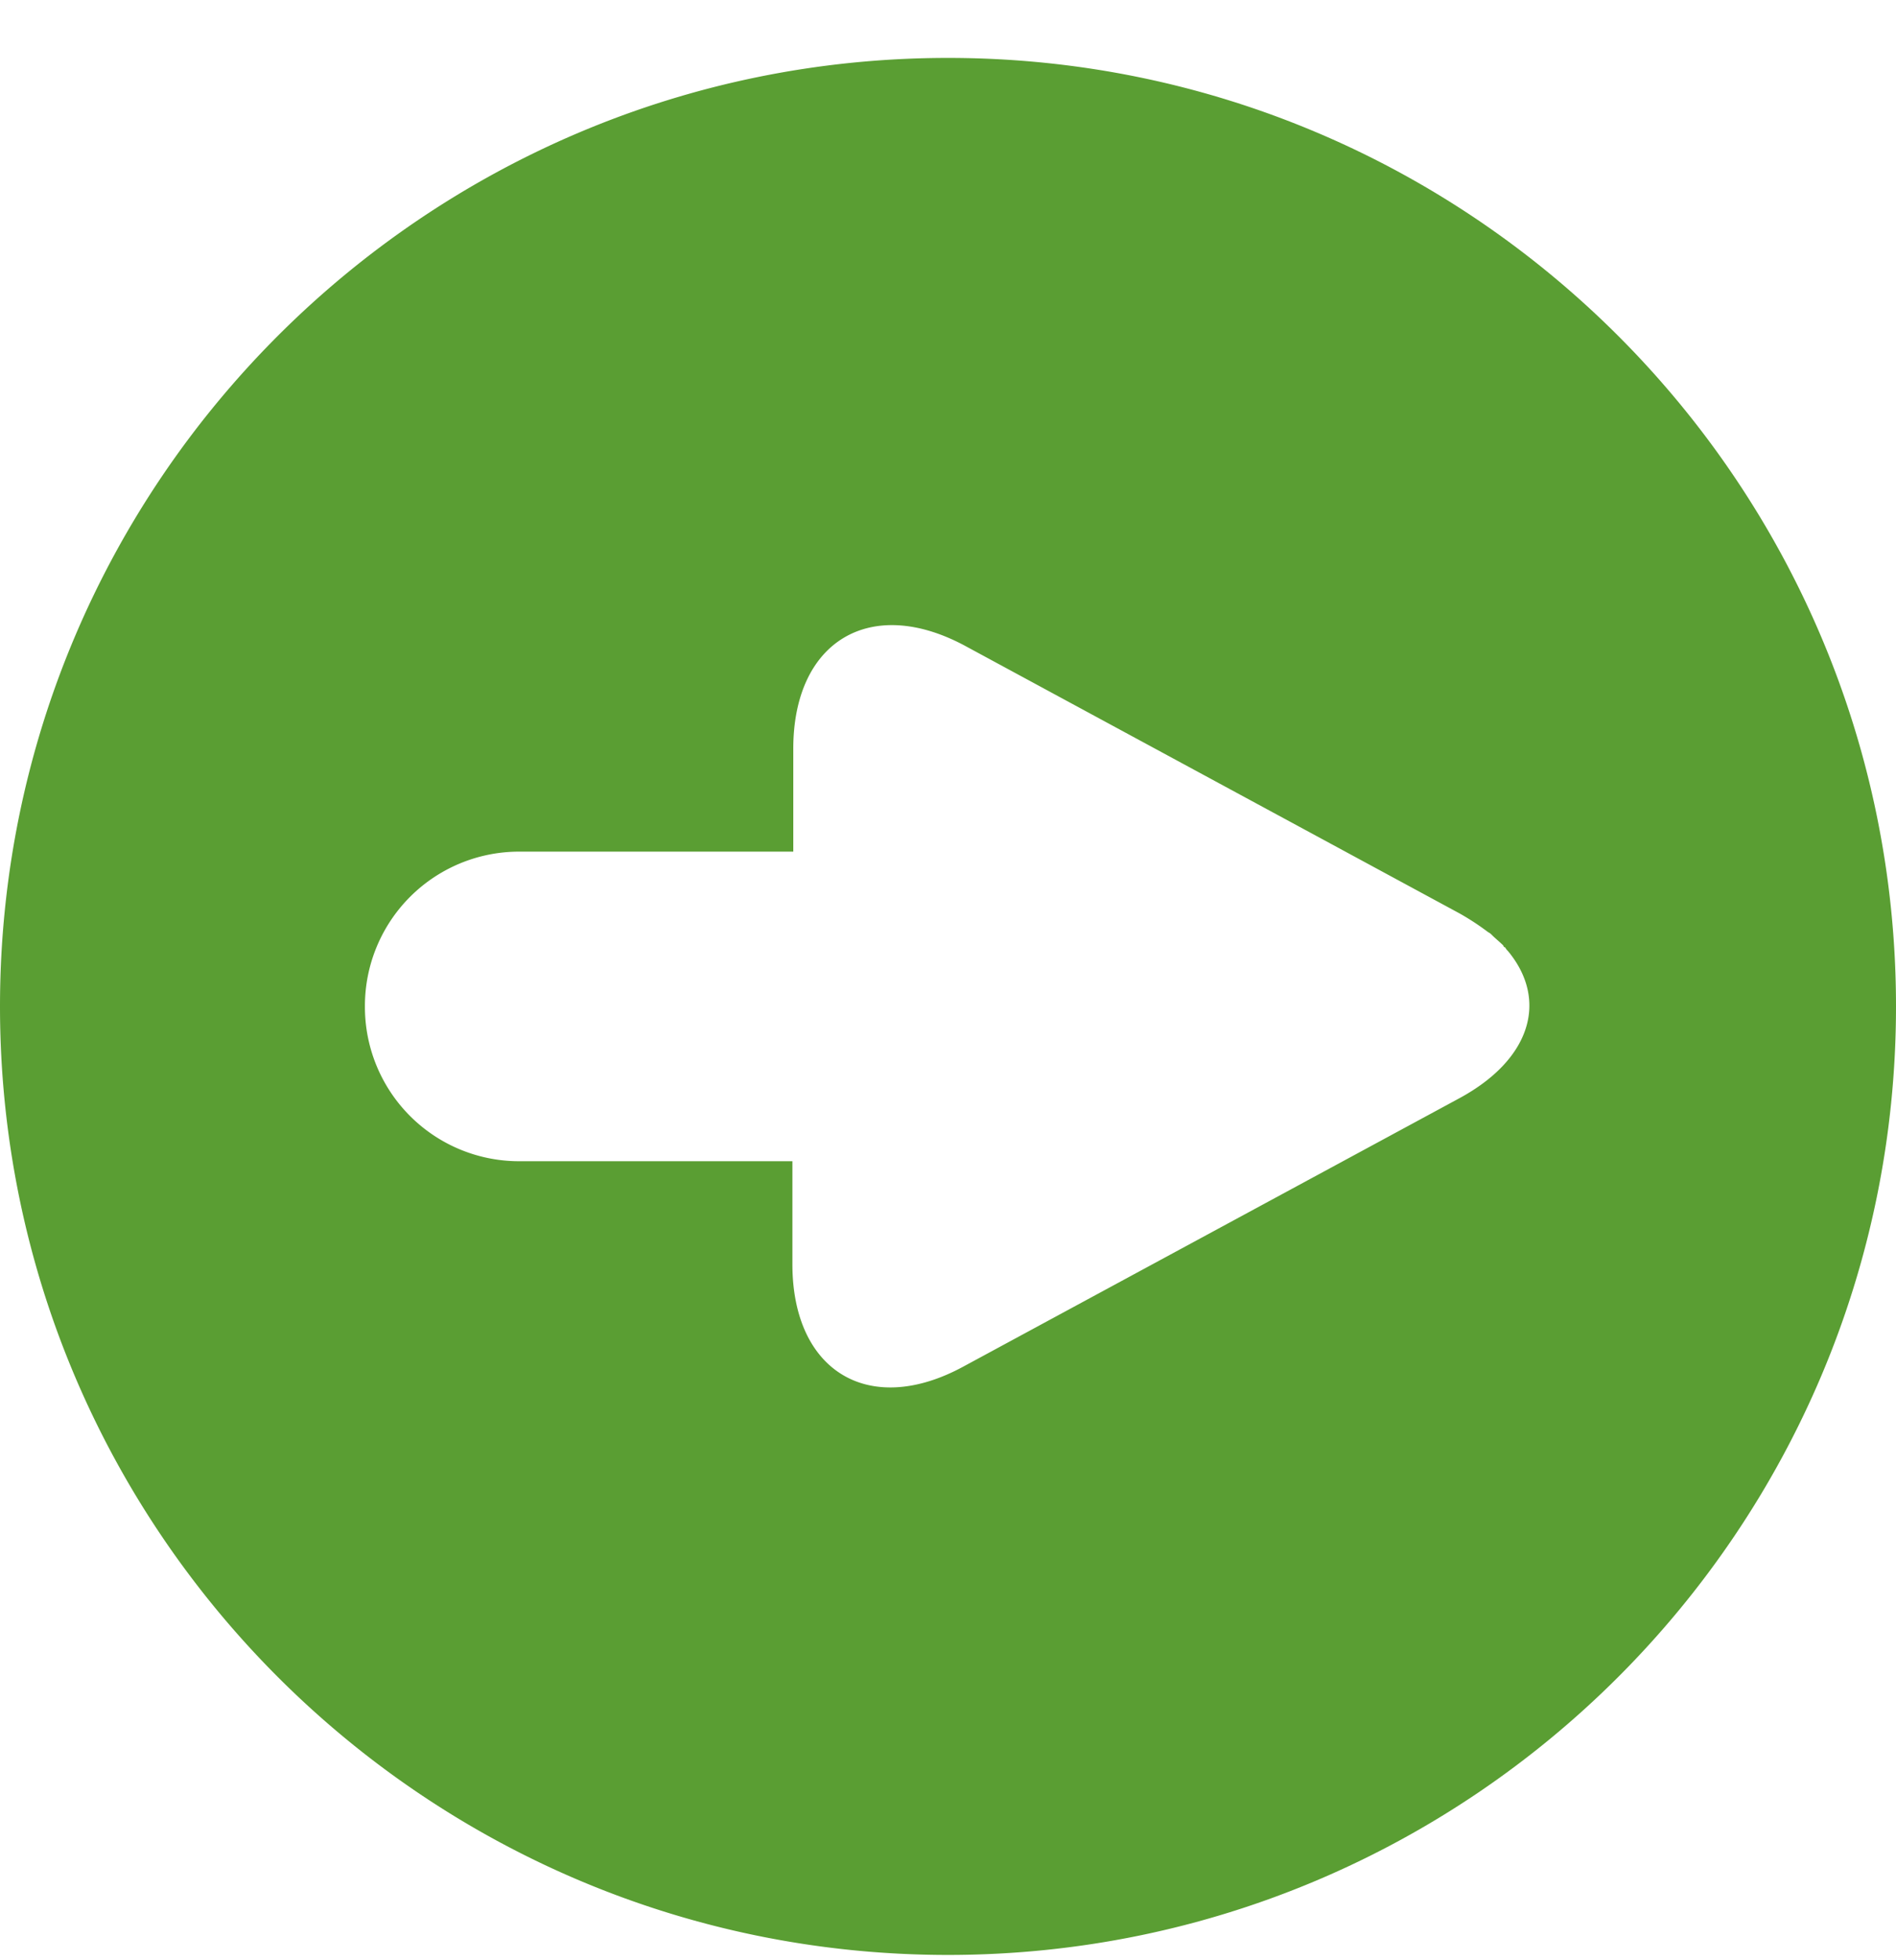 <svg xmlns="http://www.w3.org/2000/svg" width="30" height="31" fill="none"><path fill="#5A9E33" d="M15 30.916c-8.278 0-15-6.721-15-15s6.722-15 15-15 15 6.722 15 15c0 8.279-6.722 15-15 15m8.788-15.962q-.021-.021 0 0c-.071-.07-.128-.113-.184-.17-.014-.014-.028-.028-.057-.042a4 4 0 0 0-.453-.297l-7.825-4.232c-1.5-.806-2.717-.07-2.717 1.628v1.627h-4.33a2.44 2.44 0 0 0-2.448 2.448 2.44 2.44 0 0 0 2.448 2.448h4.316v1.628c0 1.698 1.217 2.434 2.717 1.613l7.825-4.231c1.16-.623 1.415-1.57.779-2.335a.2.2 0 0 1-.043-.057.03.03 0 0 1-.028-.028"/></svg>